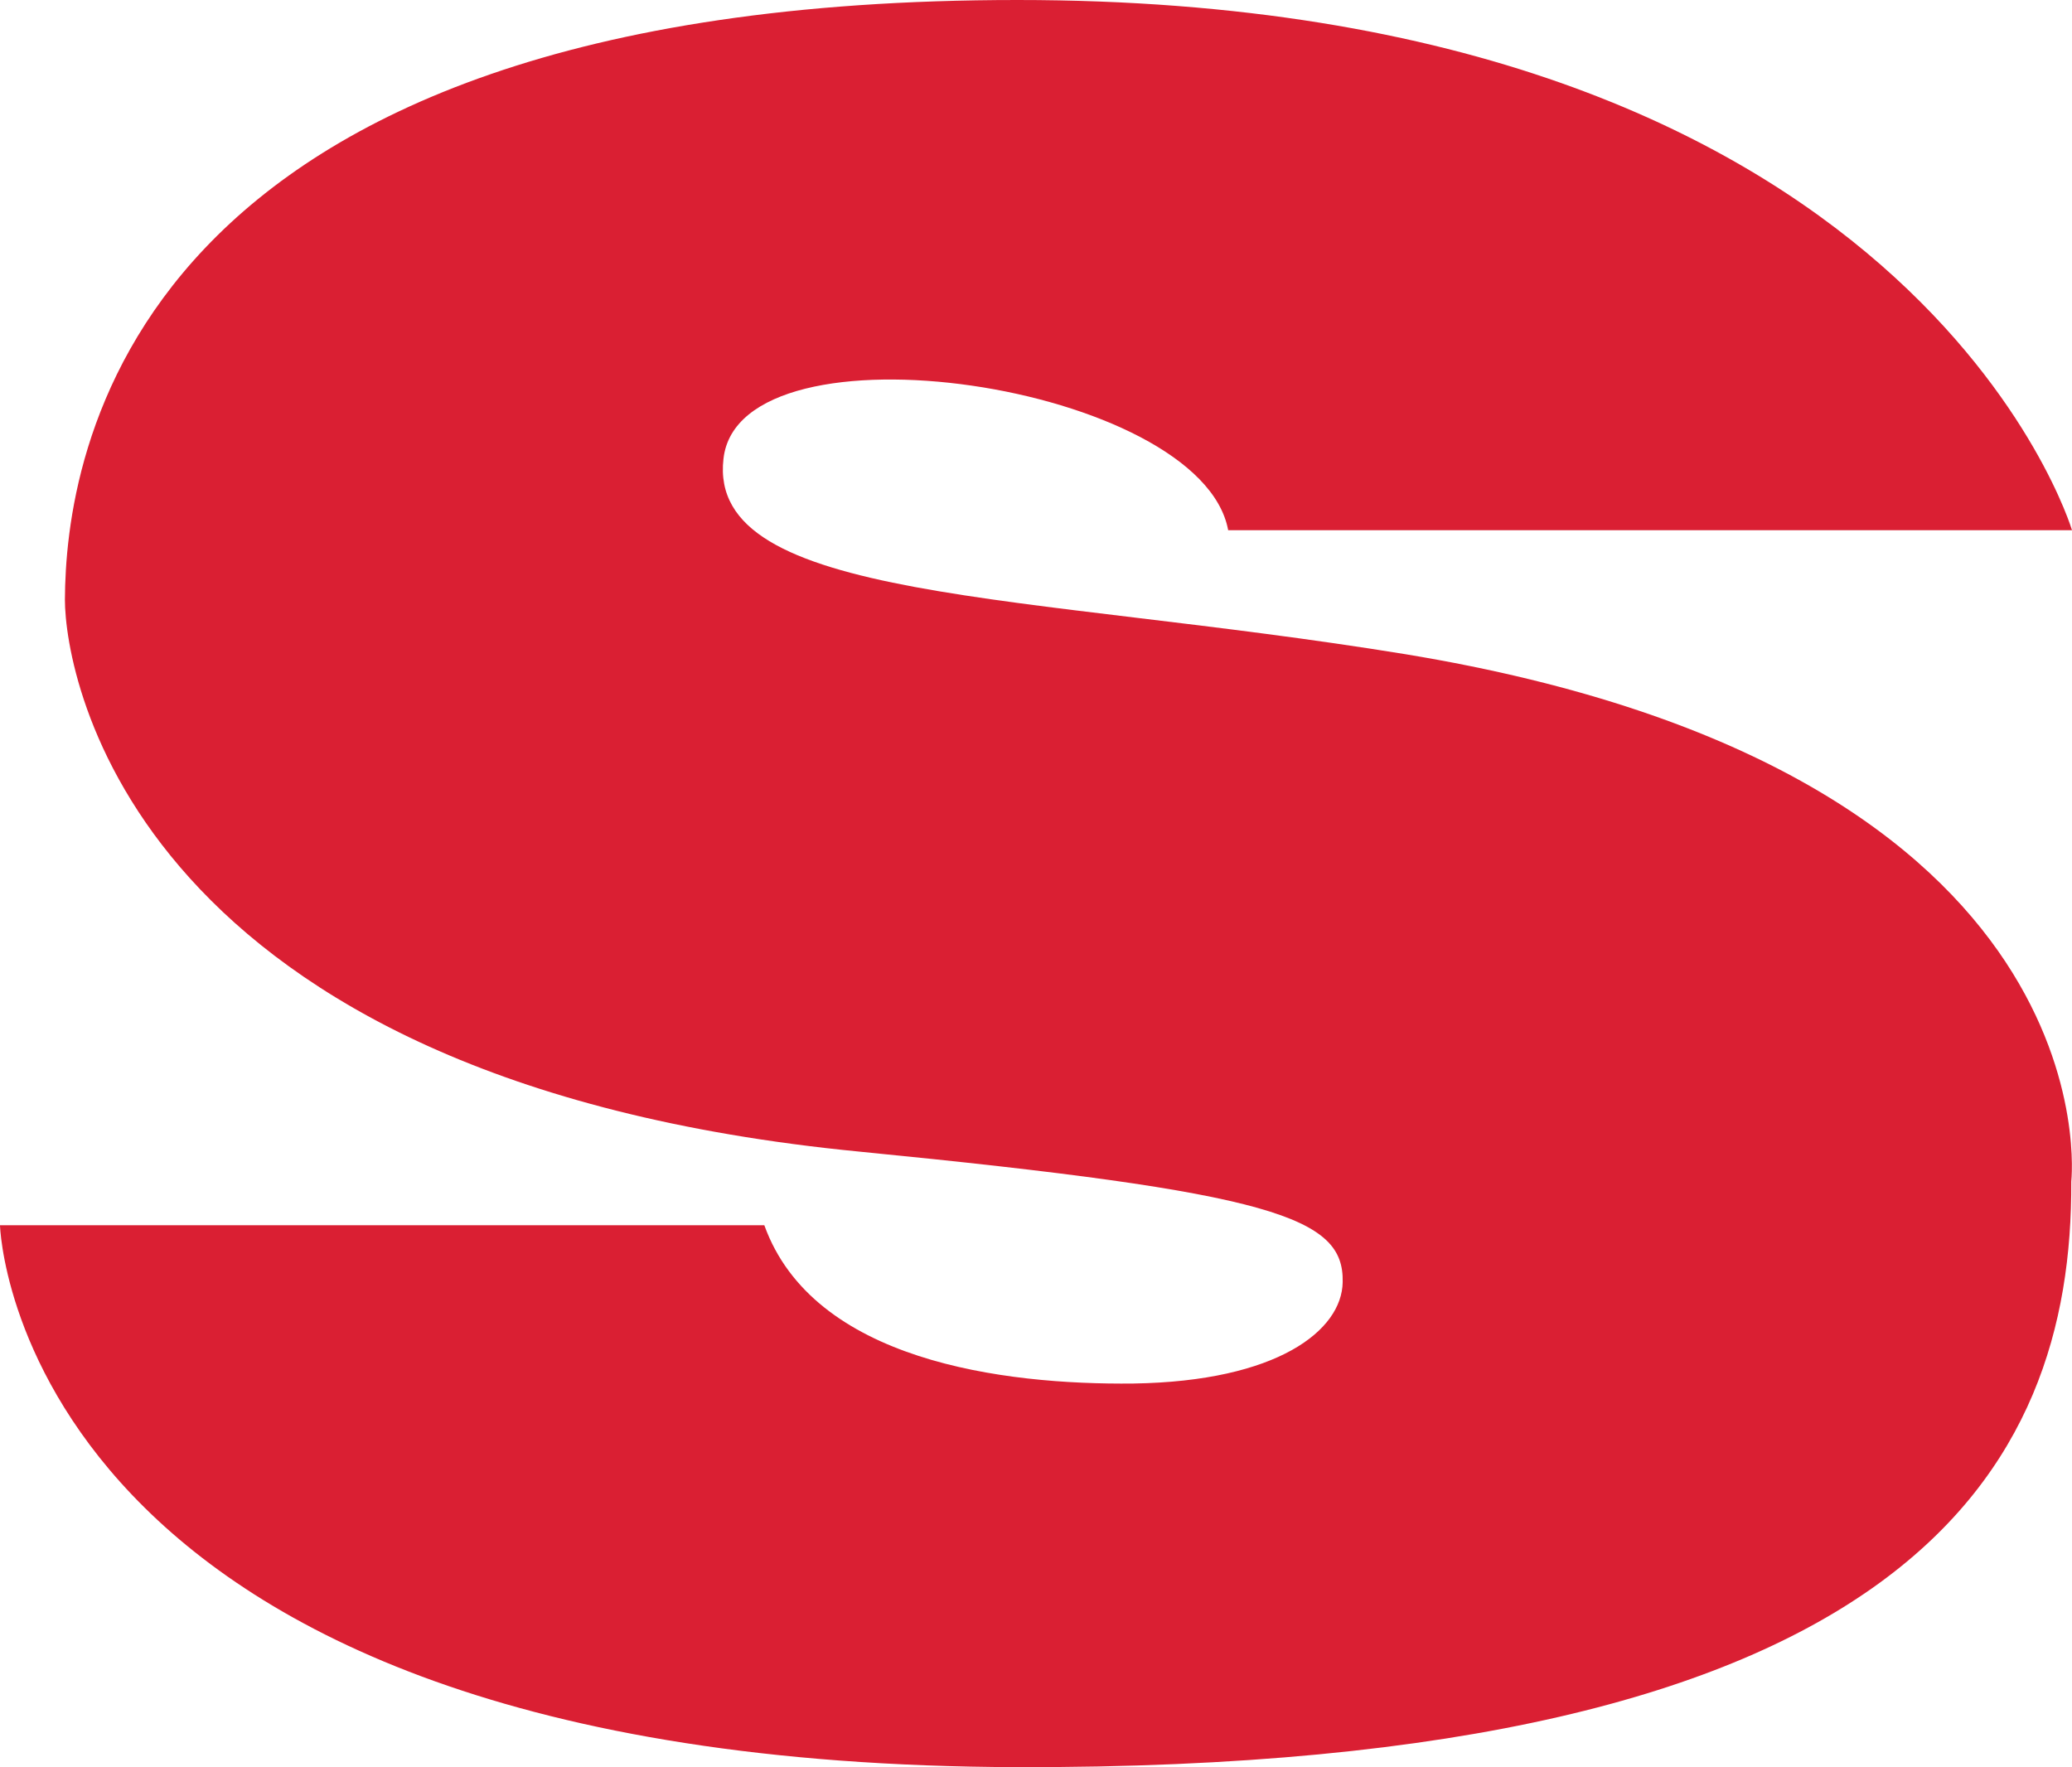 <?xml version="1.0" encoding="utf-8"?>
<!-- Generator: Adobe Illustrator 27.9.3, SVG Export Plug-In . SVG Version: 9.03 Build 53313)  -->
<svg version="1.1" id="Layer_1" xmlns="http://www.w3.org/2000/svg" xmlns:xlink="http://www.w3.org/1999/xlink" x="0px" y="0px"
	 viewBox="0 0 28.41 24.23" style="enable-background:new 0 0 28.41 24.23;" xml:space="preserve">
<style type="text/css">
	.st0{fill:#DA1F33;}
</style>
<path class="st0" d="M28.41,7.27c0,0-2.16-7.27-14.46-7.27C1.66,0,0.9,6.32,0.89,8.22c0,1.07,0.94,6.6,10.89,7.57
	c5.7,0.56,6.65,0.9,6.63,1.79c-0.01,0.66-0.89,1.36-2.87,1.39c-1.79,0.02-4.39-0.31-5.06-2.17H0c0,0,0.19,7.39,13.94,7.43
	c12.25,0.03,14.48-4.09,14.46-8.03c0,0,0.64-5.62-9.13-7.23c-5.22-0.85-9.58-0.71-9.35-2.68c0.22-1.97,6.55-1.03,6.92,0.98H28.41z"
	/>
</svg>
